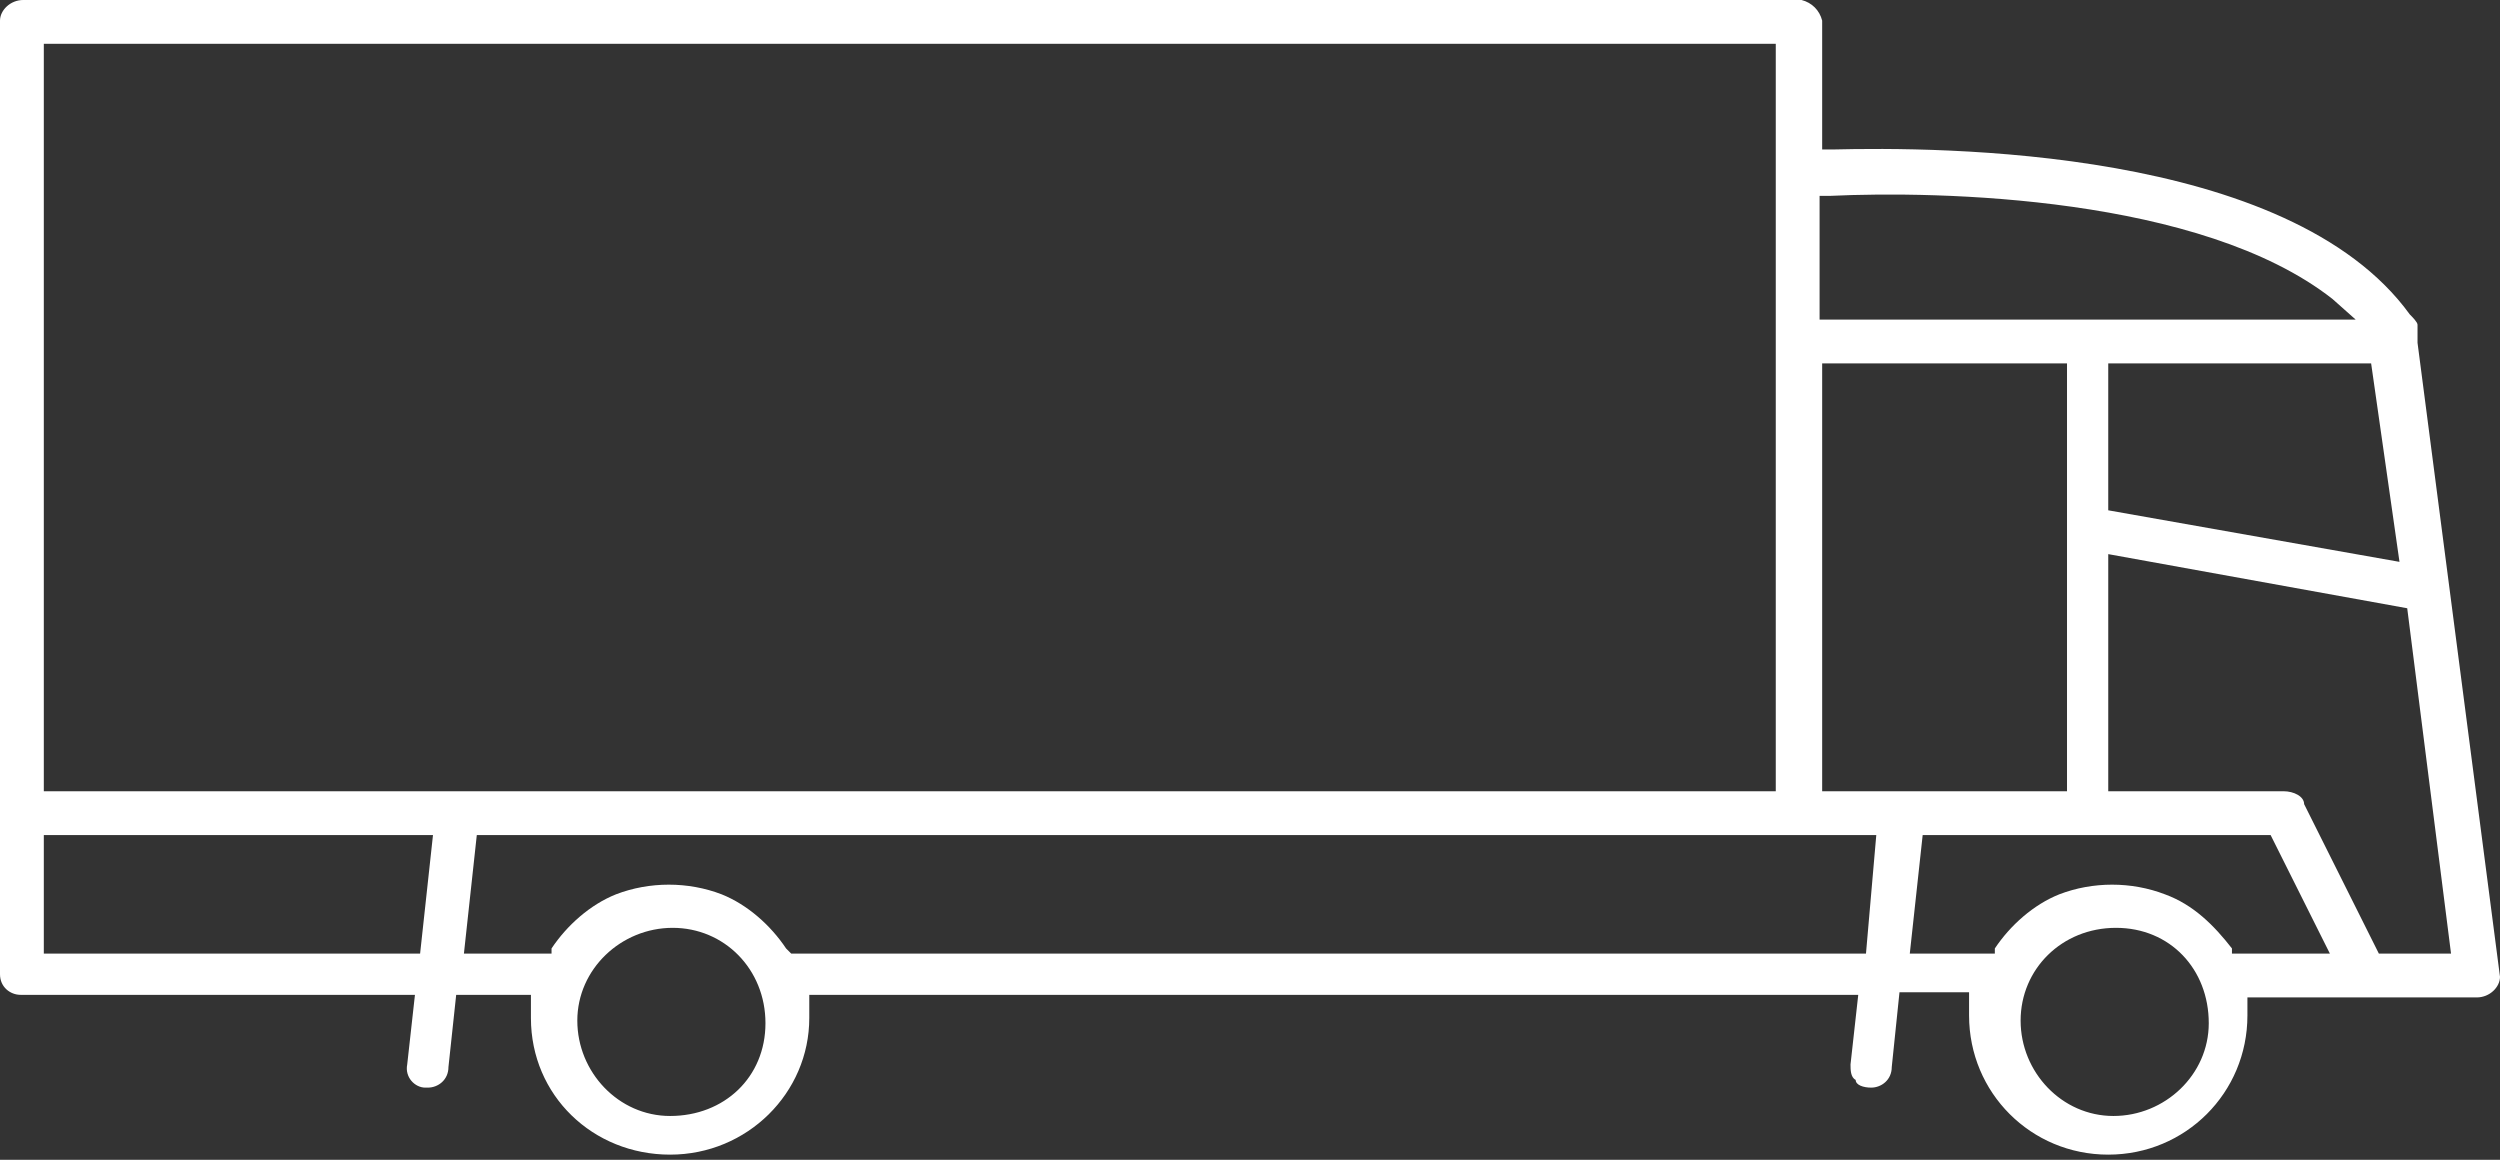 <?xml version="1.0" encoding="UTF-8"?>
<svg id="icons" xmlns="http://www.w3.org/2000/svg" version="1.1" viewBox="0 0 97 45">
  <rect x="0" y="0" width="97" height="45" fill="#333333" stroke="none"/>
  <!-- Generator: Adobe Illustrator 29.1.0, SVG Export Plug-In . SVG Version: 2.1.0 Build 142)  -->
  <defs>
    <style>
      .st0 {
        fill: #fff;
      }
    </style>
  </defs>
  <path class="st0" d="M87.3,38.7h8.8c.5,0,.9-.4.9-.8h0c0,0-3.2-24.6-3.2-24.6h0c0-.1,0-.2,0-.3v-.4c0-.1-.2-.3-.3-.4-4.7-6.5-18.3-6.5-22.4-6.4h-.4V.8C70.6.4,70.3.1,69.9,0H.9c-.5,0-.9.4-.9.8v37c0,.5.4.8.8.8h15.3l-.3,2.7c-.1.5.3.9.7.9h.1c.4,0,.8-.3.8-.8l.3-2.8h2.9v.9c0,3,2.4,5.3,5.4,5.3h0c3,0,5.4-2.4,5.4-5.3v-.9h40.7l-.3,2.7c0,.2,0,.5.2.6,0,.2.3.3.6.3h0c.4,0,.8-.3.8-.8l.3-2.9h2.7v.9c0,3,2.4,5.4,5.4,5.4s5.4-2.4,5.4-5.4h0v-.7ZM93.1,21.8l-11.3-2v-5.7h10.2l1.1,7.7ZM70.6,7.6h.4c4.2-.2,14.4,0,19.5,4l.9.8h-20.8v-4.8ZM16.3,37H1.7v-4.6h15.1l-.5,4.6ZM1.7,30.7V1.7h67.2v29H1.7ZM26,43.3c-2,0-3.6-1.7-3.6-3.7s1.7-3.6,3.7-3.6,3.6,1.6,3.6,3.7-1.6,3.6-3.7,3.6c.1,0,0,0,0,0ZM72.4,37H31.2c.1.3.3.6.4.8-.1-.3-.2-.6-.4-.8h-.5l-.2-.2c-.6-.9-1.5-1.7-2.5-2.1-1.3-.5-2.8-.5-4.1,0-1,.4-1.9,1.2-2.5,2.1v.2h-3.4l.5-4.6h54.3l-.4,4.6ZM70.7,30.7V14.1h9.5v16.6h-9.5ZM82,43.3c-2,0-3.6-1.7-3.6-3.7s1.6-3.6,3.7-3.6,3.6,1.6,3.6,3.7c0,2-1.7,3.6-3.7,3.6ZM86.6,37v-.2c-.7-.9-1.5-1.7-2.6-2.1-1.3-.5-2.8-.5-4.1,0-1,.4-1.9,1.2-2.5,2.1v.2h-3.3l.5-4.6h13.5l2.3,4.6h-3.8ZM95.1,37h-2.8l-2.9-5.8c0-.3-.4-.5-.8-.5h-6.8v-9.2l11.6,2.1,1.7,13.4Z"/>
</svg>
